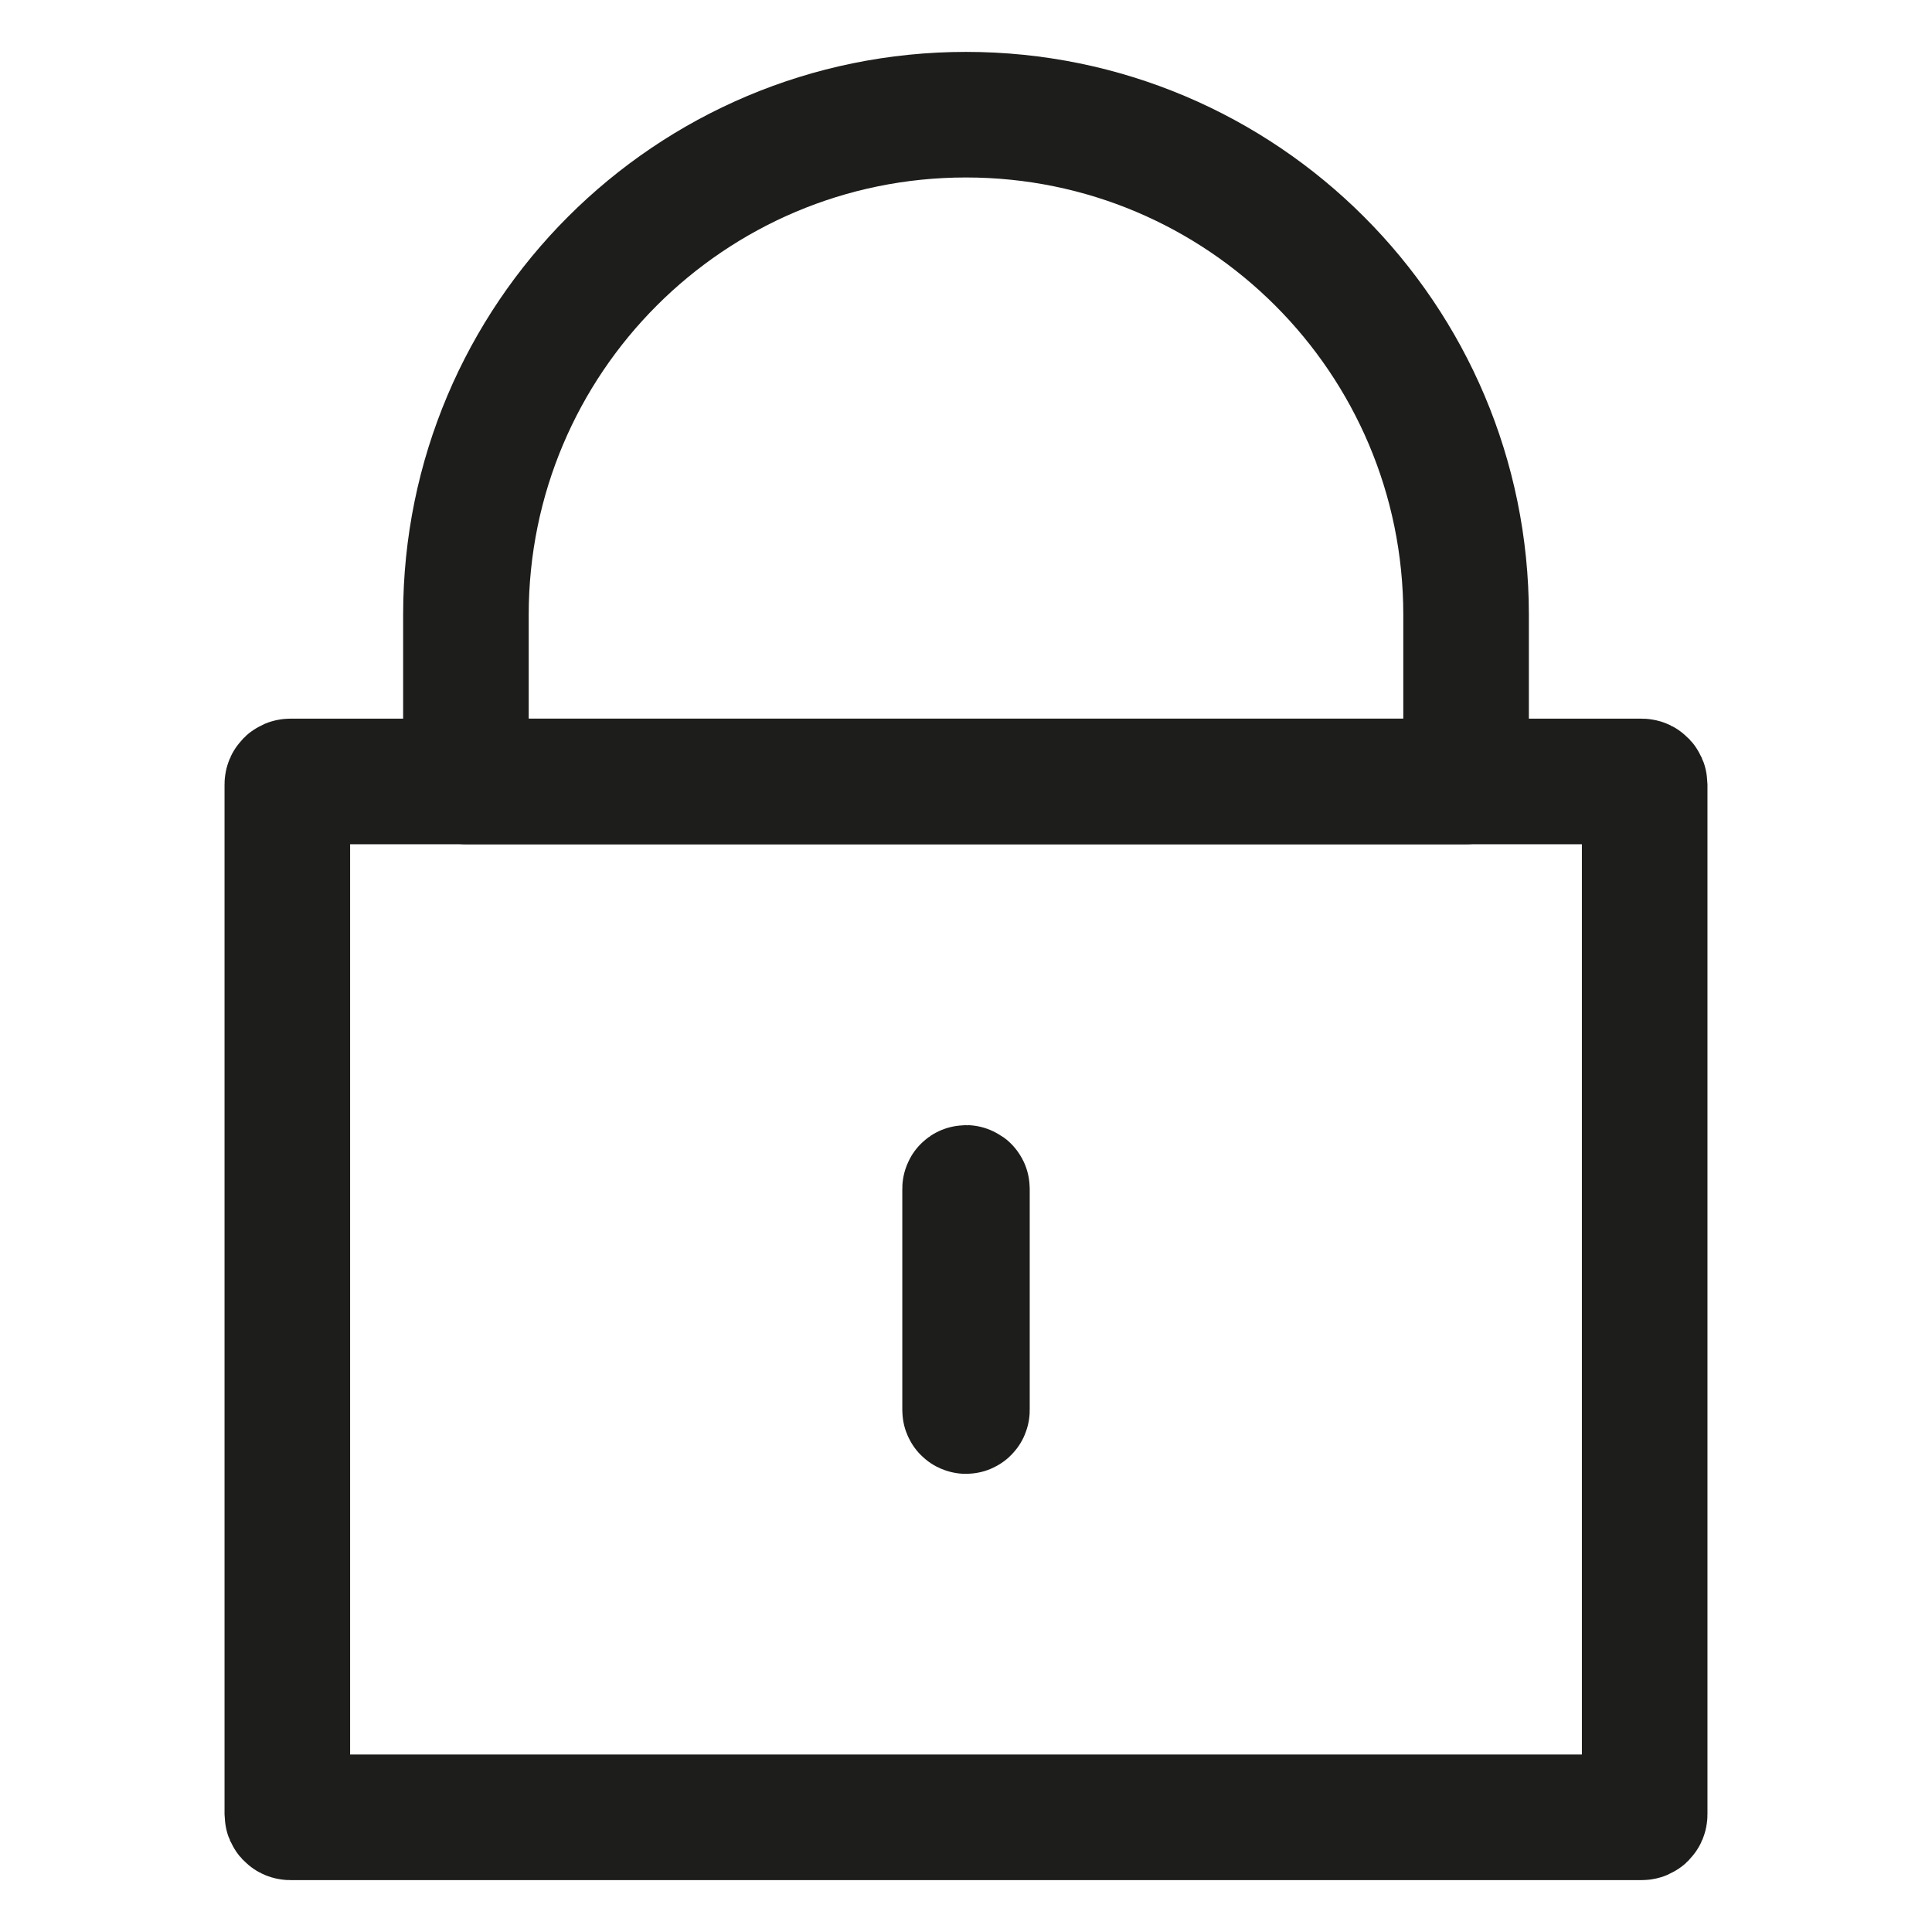 <?xml version="1.0" encoding="UTF-8"?>
<svg xmlns="http://www.w3.org/2000/svg" id="Calque_36" data-name="Calque 36" viewBox="0 0 1000 1000">
  <defs>
    <style>
      .cls-1 {
        fill: none;
        stroke: #1d1d1b;
        stroke-linecap: round;
        stroke-linejoin: round;
        stroke-width: 65px;
      }
    </style>
  </defs>
  <g>
    <rect class="cls-1" x="148.72" y="404.48" width="702.56" height="536.16" rx="1.51" ry="1.51"></rect>
    <path class="cls-1" d="M758.84,404.48v-86.28c0-142.95-115.89-258.84-258.84-258.84S241.16,175.24,241.16,318.2v86.28h517.68Z"></path>
  </g>
  <path class="cls-1" d="M500,730.36c-.26,0-.47-.22-.47-.48v-114.63c0-.52.95-.52.95,0v114.63c0,.26-.22.48-.48.48Z"></path>
</svg>
